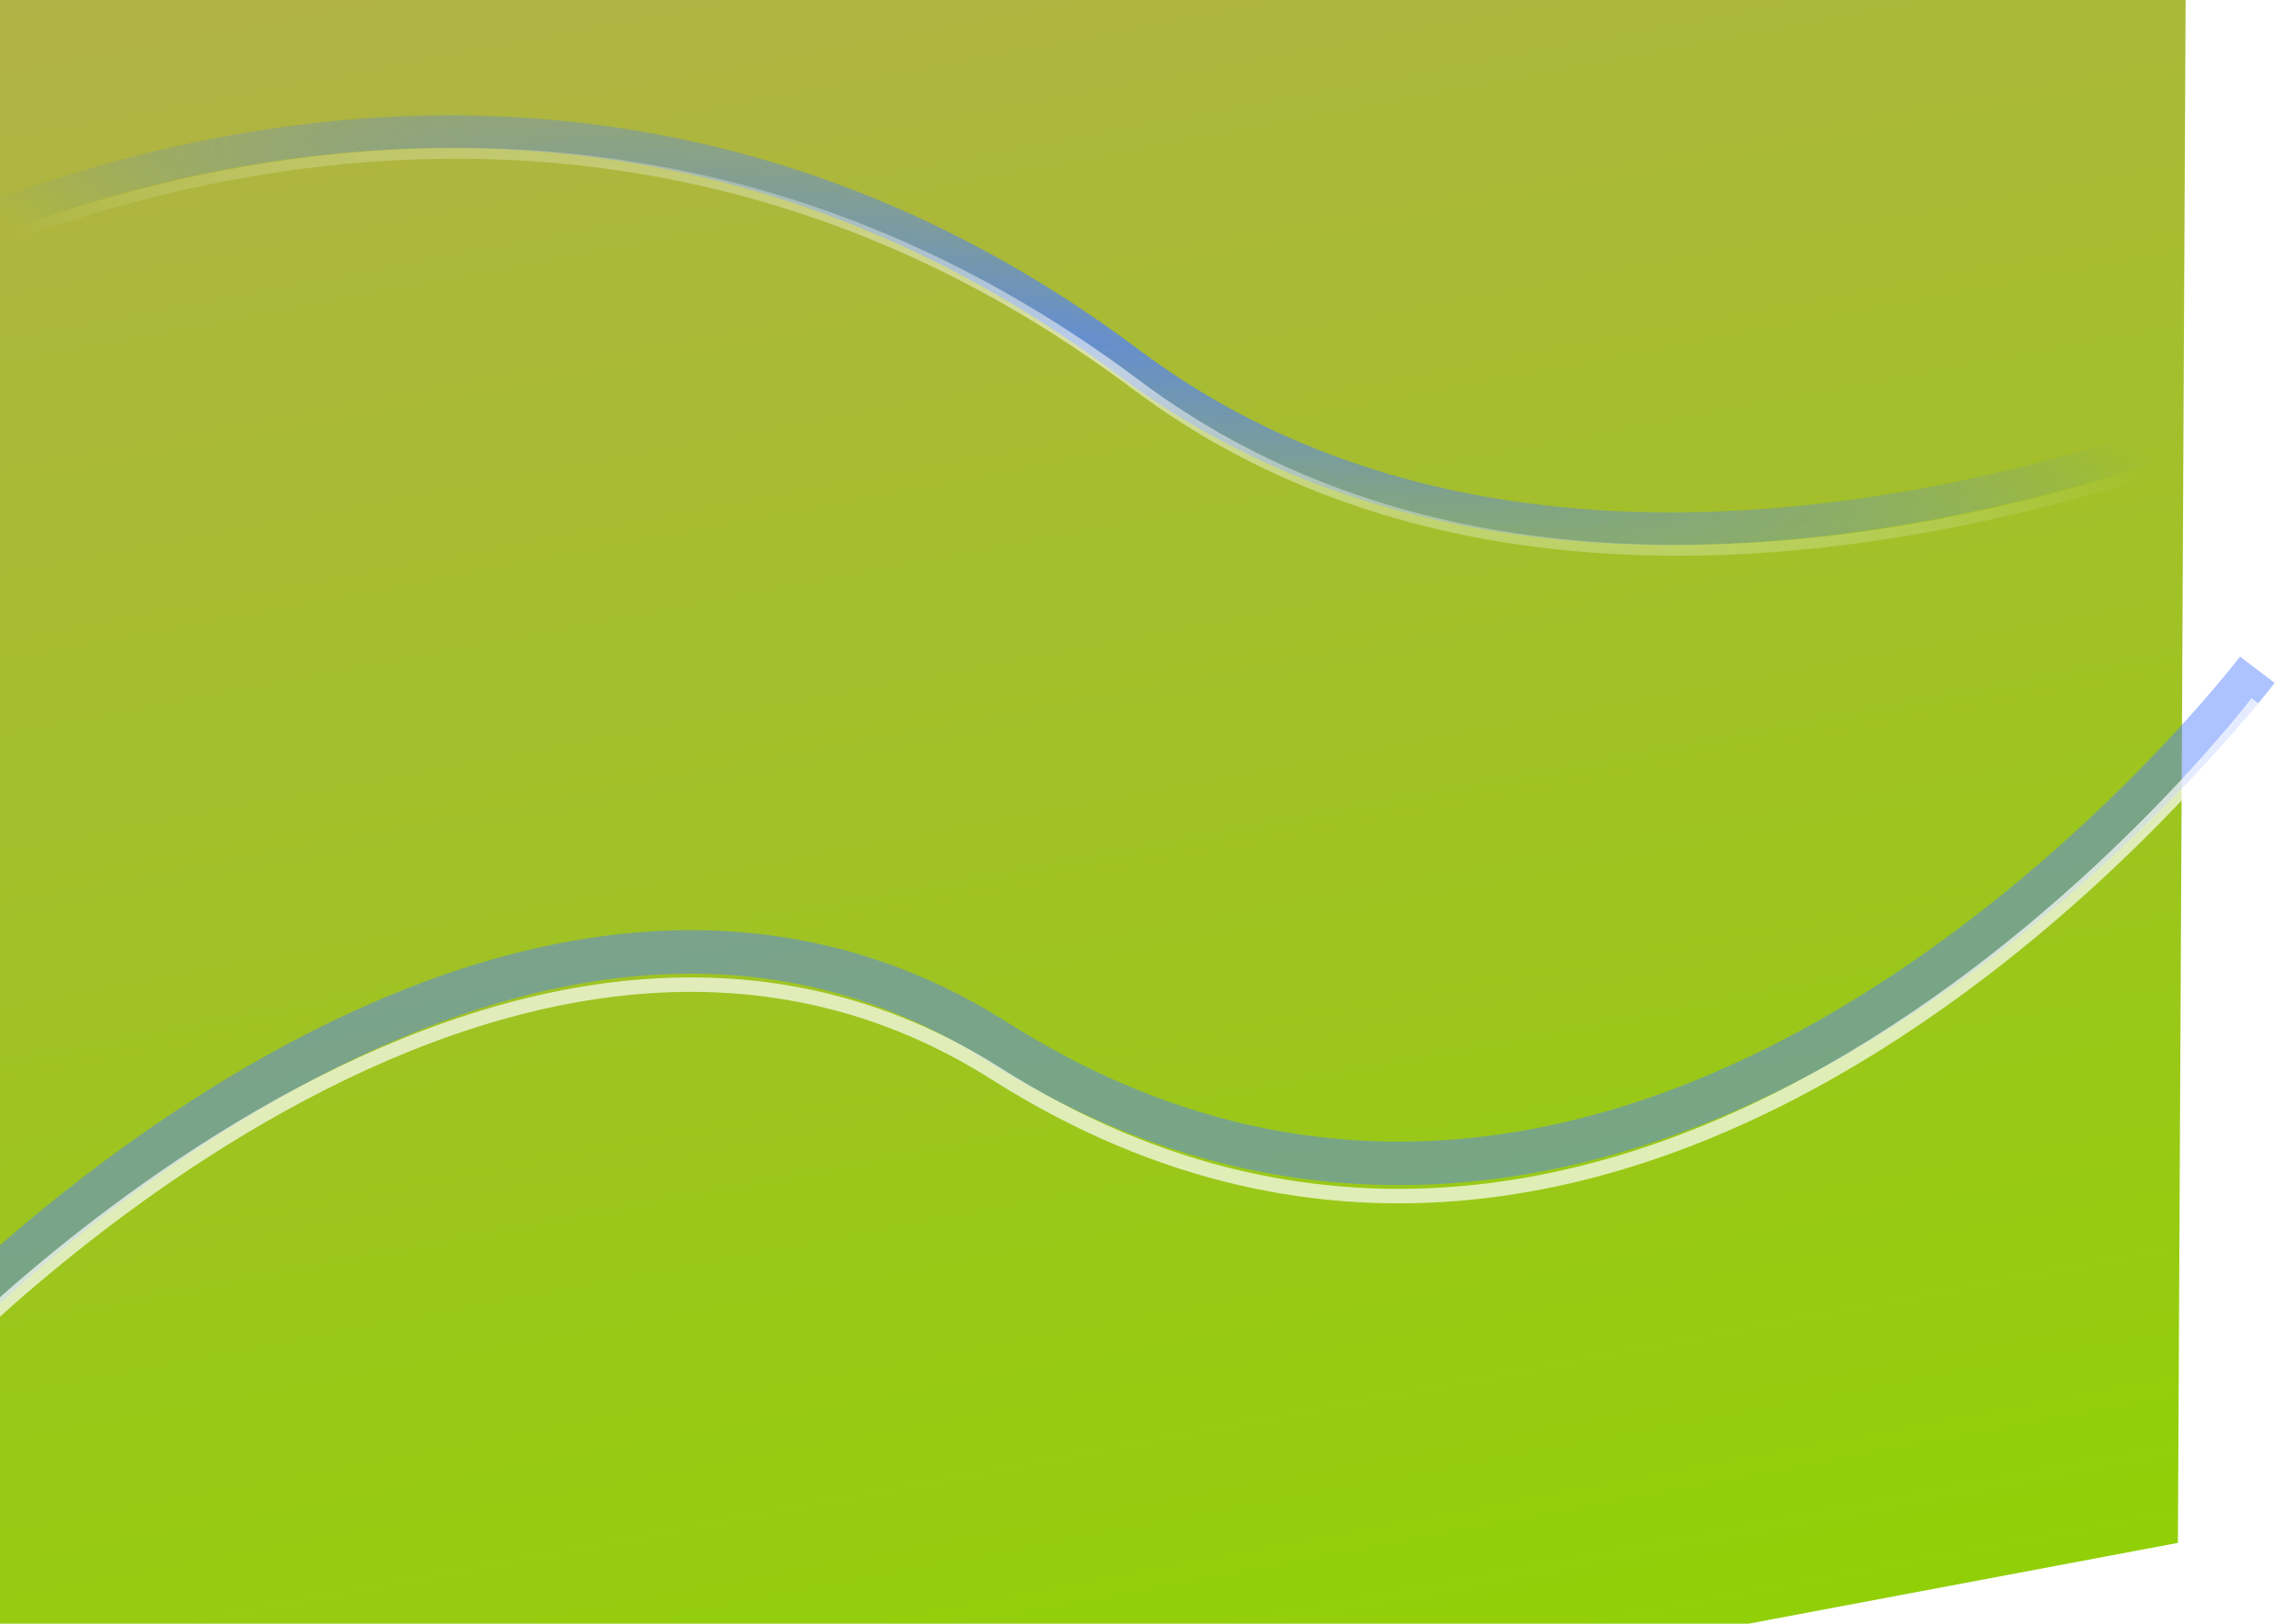 <?xml version="1.0" encoding="UTF-8" standalone="no"?>
<!-- Created with Inkscape (http://www.inkscape.org/) -->

<svg
   xmlns:dc="http://purl.org/dc/elements/1.1/"
   xmlns:cc="http://creativecommons.org/ns#"
   xmlns:rdf="http://www.w3.org/1999/02/22-rdf-syntax-ns#"
   xmlns:svg="http://www.w3.org/2000/svg"
   xmlns="http://www.w3.org/2000/svg"
   xmlns:xlink="http://www.w3.org/1999/xlink"
   xmlns:sodipodi="http://sodipodi.sourceforge.net/DTD/sodipodi-0.dtd"
   xmlns:inkscape="http://www.inkscape.org/namespaces/inkscape"
   width="297mm"
   height="210mm"
   id="svg2985"
   version="1.1"
   inkscape:version="0.48.1 r9760"
   sodipodi:docname="opensuse-12.1-draft4.svg"
   inkscape:export-filename="/home/bernhard/stuff/images/GECKO/opensuse-12.1-draft4b.svg.png"
   inkscape:export-xdpi="79.949524"
   inkscape:export-ydpi="79.949524">
  <defs
     id="defs2987">
    <linearGradient
       inkscape:collect="always"
       id="linearGradient5369">
      <stop
         style="stop-color:#ffffff;stop-opacity:1;"
         offset="0"
         id="stop5371" />
      <stop
         style="stop-color:#ffffff;stop-opacity:0;"
         offset="1"
         id="stop5373" />
    </linearGradient>
    <linearGradient
       inkscape:collect="always"
       id="linearGradient5295">
      <stop
         style="stop-color:#5080ff;stop-opacity:1;"
         offset="0"
         id="stop5297" />
      <stop
         style="stop-color:#5080ff;stop-opacity:0;"
         offset="1"
         id="stop5299" />
    </linearGradient>
    <linearGradient
       id="linearGradient3764">
      <stop
         style="stop-color:#64c800;stop-opacity:1;"
         offset="0"
         id="stop3766" />
      <stop
         style="stop-color:#aabe00;stop-opacity:1;"
         offset="1"
         id="stop3768" />
    </linearGradient>
    <linearGradient
       inkscape:collect="always"
       xlink:href="#linearGradient3764"
       id="linearGradient5218"
       x1="3.1336253e-07"
       y1="374.414"
       x2="1057.218"
       y2="374.414"
       gradientUnits="userSpaceOnUse"
       gradientTransform="translate(-127.037,1042.358)" />
    <linearGradient
       inkscape:collect="always"
       xlink:href="#linearGradient3764-0"
       id="linearGradient5218-0"
       x1="3.1336253e-07"
       y1="374.414"
       x2="1057.218"
       y2="374.414"
       gradientUnits="userSpaceOnUse" />
    <linearGradient
       id="linearGradient3764-0">
      <stop
         style="stop-color:#91d007;stop-opacity:1;"
         offset="0"
         id="stop3766-8" />
      <stop
         style="stop-color:#b2b247;stop-opacity:1;"
         offset="1"
         id="stop3768-1" />
    </linearGradient>
    <linearGradient
       gradientTransform="matrix(0.916,0,0,1.448,-955.481,0.652)"
       y2="374.414"
       x2="1057.218"
       y1="374.414"
       x1="3.1336253e-07"
       gradientUnits="userSpaceOnUse"
       id="linearGradient5243"
       xlink:href="#linearGradient3764-0"
       inkscape:collect="always" />
    <radialGradient
       inkscape:collect="always"
       xlink:href="#linearGradient5295"
       id="radialGradient5303"
       cx="526.065"
       cy="164.696"
       fx="526.065"
       fy="164.696"
       r="605.699"
       gradientTransform="matrix(0.974,0.227,-0.047,0.201,21.873,12.397)"
       gradientUnits="userSpaceOnUse" />
    <radialGradient
       inkscape:collect="always"
       xlink:href="#linearGradient5295-8"
       id="radialGradient5303-8"
       cx="526.065"
       cy="164.696"
       fx="526.065"
       fy="164.696"
       r="605.699"
       gradientTransform="matrix(1,0,0,0.207,0,130.642)"
       gradientUnits="userSpaceOnUse" />
    <linearGradient
       inkscape:collect="always"
       id="linearGradient5295-8">
      <stop
         style="stop-color:#5080ff;stop-opacity:1;"
         offset="0"
         id="stop5297-6" />
      <stop
         style="stop-color:#5080ff;stop-opacity:0;"
         offset="1"
         id="stop5299-8" />
    </linearGradient>
    <radialGradient
       inkscape:collect="always"
       xlink:href="#linearGradient5369"
       id="radialGradient5457"
       gradientUnits="userSpaceOnUse"
       gradientTransform="matrix(0.974,0.227,-0.046,0.196,12.585,17.015)"
       cx="539.58"
       cy="184.268"
       fx="539.58"
       fy="184.268"
       r="601.27" />
    <filter
       inkscape:collect="always"
       id="filter6104">
      <feGaussianBlur
         inkscape:collect="always"
         stdDeviation="1.858"
         id="feGaussianBlur6106" />
    </filter>
    <filter
       inkscape:collect="always"
       id="filter6108">
      <feGaussianBlur
         inkscape:collect="always"
         stdDeviation="1.764"
         id="feGaussianBlur6110" />
    </filter>
  </defs>
  <sodipodi:namedview
     inkscape:document-units="mm"
     pagecolor="#ffffff"
     bordercolor="#666666"
     borderopacity="1.0"
     inkscape:pageopacity="0.0"
     inkscape:pageshadow="2"
     inkscape:zoom="0.43415836"
     inkscape:cx="814.79253"
     inkscape:cy="406.51729"
     inkscape:current-layer="layer1"
     id="namedview2989"
     showgrid="false"
     inkscape:window-width="1024"
     inkscape:window-height="554"
     inkscape:window-x="-4"
     inkscape:window-y="-4"
     inkscape:window-maximized="1" />
  <g
     inkscape:label="Layer 1"
     inkscape:groupmode="layer"
     id="layer1">
    <rect
       style="opacity:1;fill:url(#linearGradient5243);fill-opacity:1;stroke-width:1;stroke-linecap:round;stroke-linejoin:round;stroke-miterlimit:4;stroke-dasharray:none"
       id="rect2994-7"
       width="968.502"
       height="1090.562"
       x="-955.481"
       y="-2.5"
       ry="0"
       transform="matrix(0.005,-1,0.983,-0.185,0,0)"
       inkscape:export-xdpi="40"
       inkscape:export-ydpi="40" />
    <path
       style="opacity:0.761;fill:none;stroke:url(#radialGradient5303);stroke-width:15.945;stroke-linecap:butt;stroke-linejoin:miter;stroke-miterlimit:4;stroke-opacity:1;stroke-dasharray:none"
       d="m -82.203,143.549 c 0,0 323.838,-198.919 634.245,33.796 236.538,177.335 583.261,8.562 583.261,8.562"
       id="path5262"
       inkscape:connector-curvature="0"
       sodipodi:nodetypes="csc" />
    <path
       style="opacity:0.687;fill:none;stroke:#5080ff;stroke-width:21.26;stroke-linecap:butt;stroke-linejoin:miter;stroke-miterlimit:4;stroke-opacity:1;stroke-dasharray:none;filter:url(#filter6104)"
       d="M -44.254,666.038 C -47.03,667.773 240.604,352.685 486.725,508.691 810.202,713.729 1103.621,327.396 1103.621,327.396"
       id="path5264"
       inkscape:connector-curvature="0"
       sodipodi:nodetypes="csc" />
    <path
       style="opacity:0.761;fill:none;stroke:url(#radialGradient5457);stroke-width:5.315;stroke-linecap:butt;stroke-linejoin:miter;stroke-miterlimit:4;stroke-opacity:1;stroke-dasharray:none;filter:url(#filter6108)"
       d="m -78.999,154.122 c 0,0 323.838,-198.919 634.245,33.796 236.538,177.335 583.261,8.562 583.261,8.562"
       id="path5262-1"
       inkscape:connector-curvature="0"
       sodipodi:nodetypes="csc" />
    <path
       sodipodi:nodetypes="csc"
       inkscape:connector-curvature="0"
       id="path5428"
       d="M -44.254,682.038 C -47.03,683.773 240.604,368.685 486.725,524.691 810.202,729.729 1103.621,343.396 1103.621,343.396"
       style="opacity:0.687;fill:none;stroke:#ffffff;stroke-width:7.087;stroke-linecap:butt;stroke-linejoin:miter;stroke-miterlimit:4;stroke-opacity:1;stroke-dasharray:none" />
  </g>
</svg>
